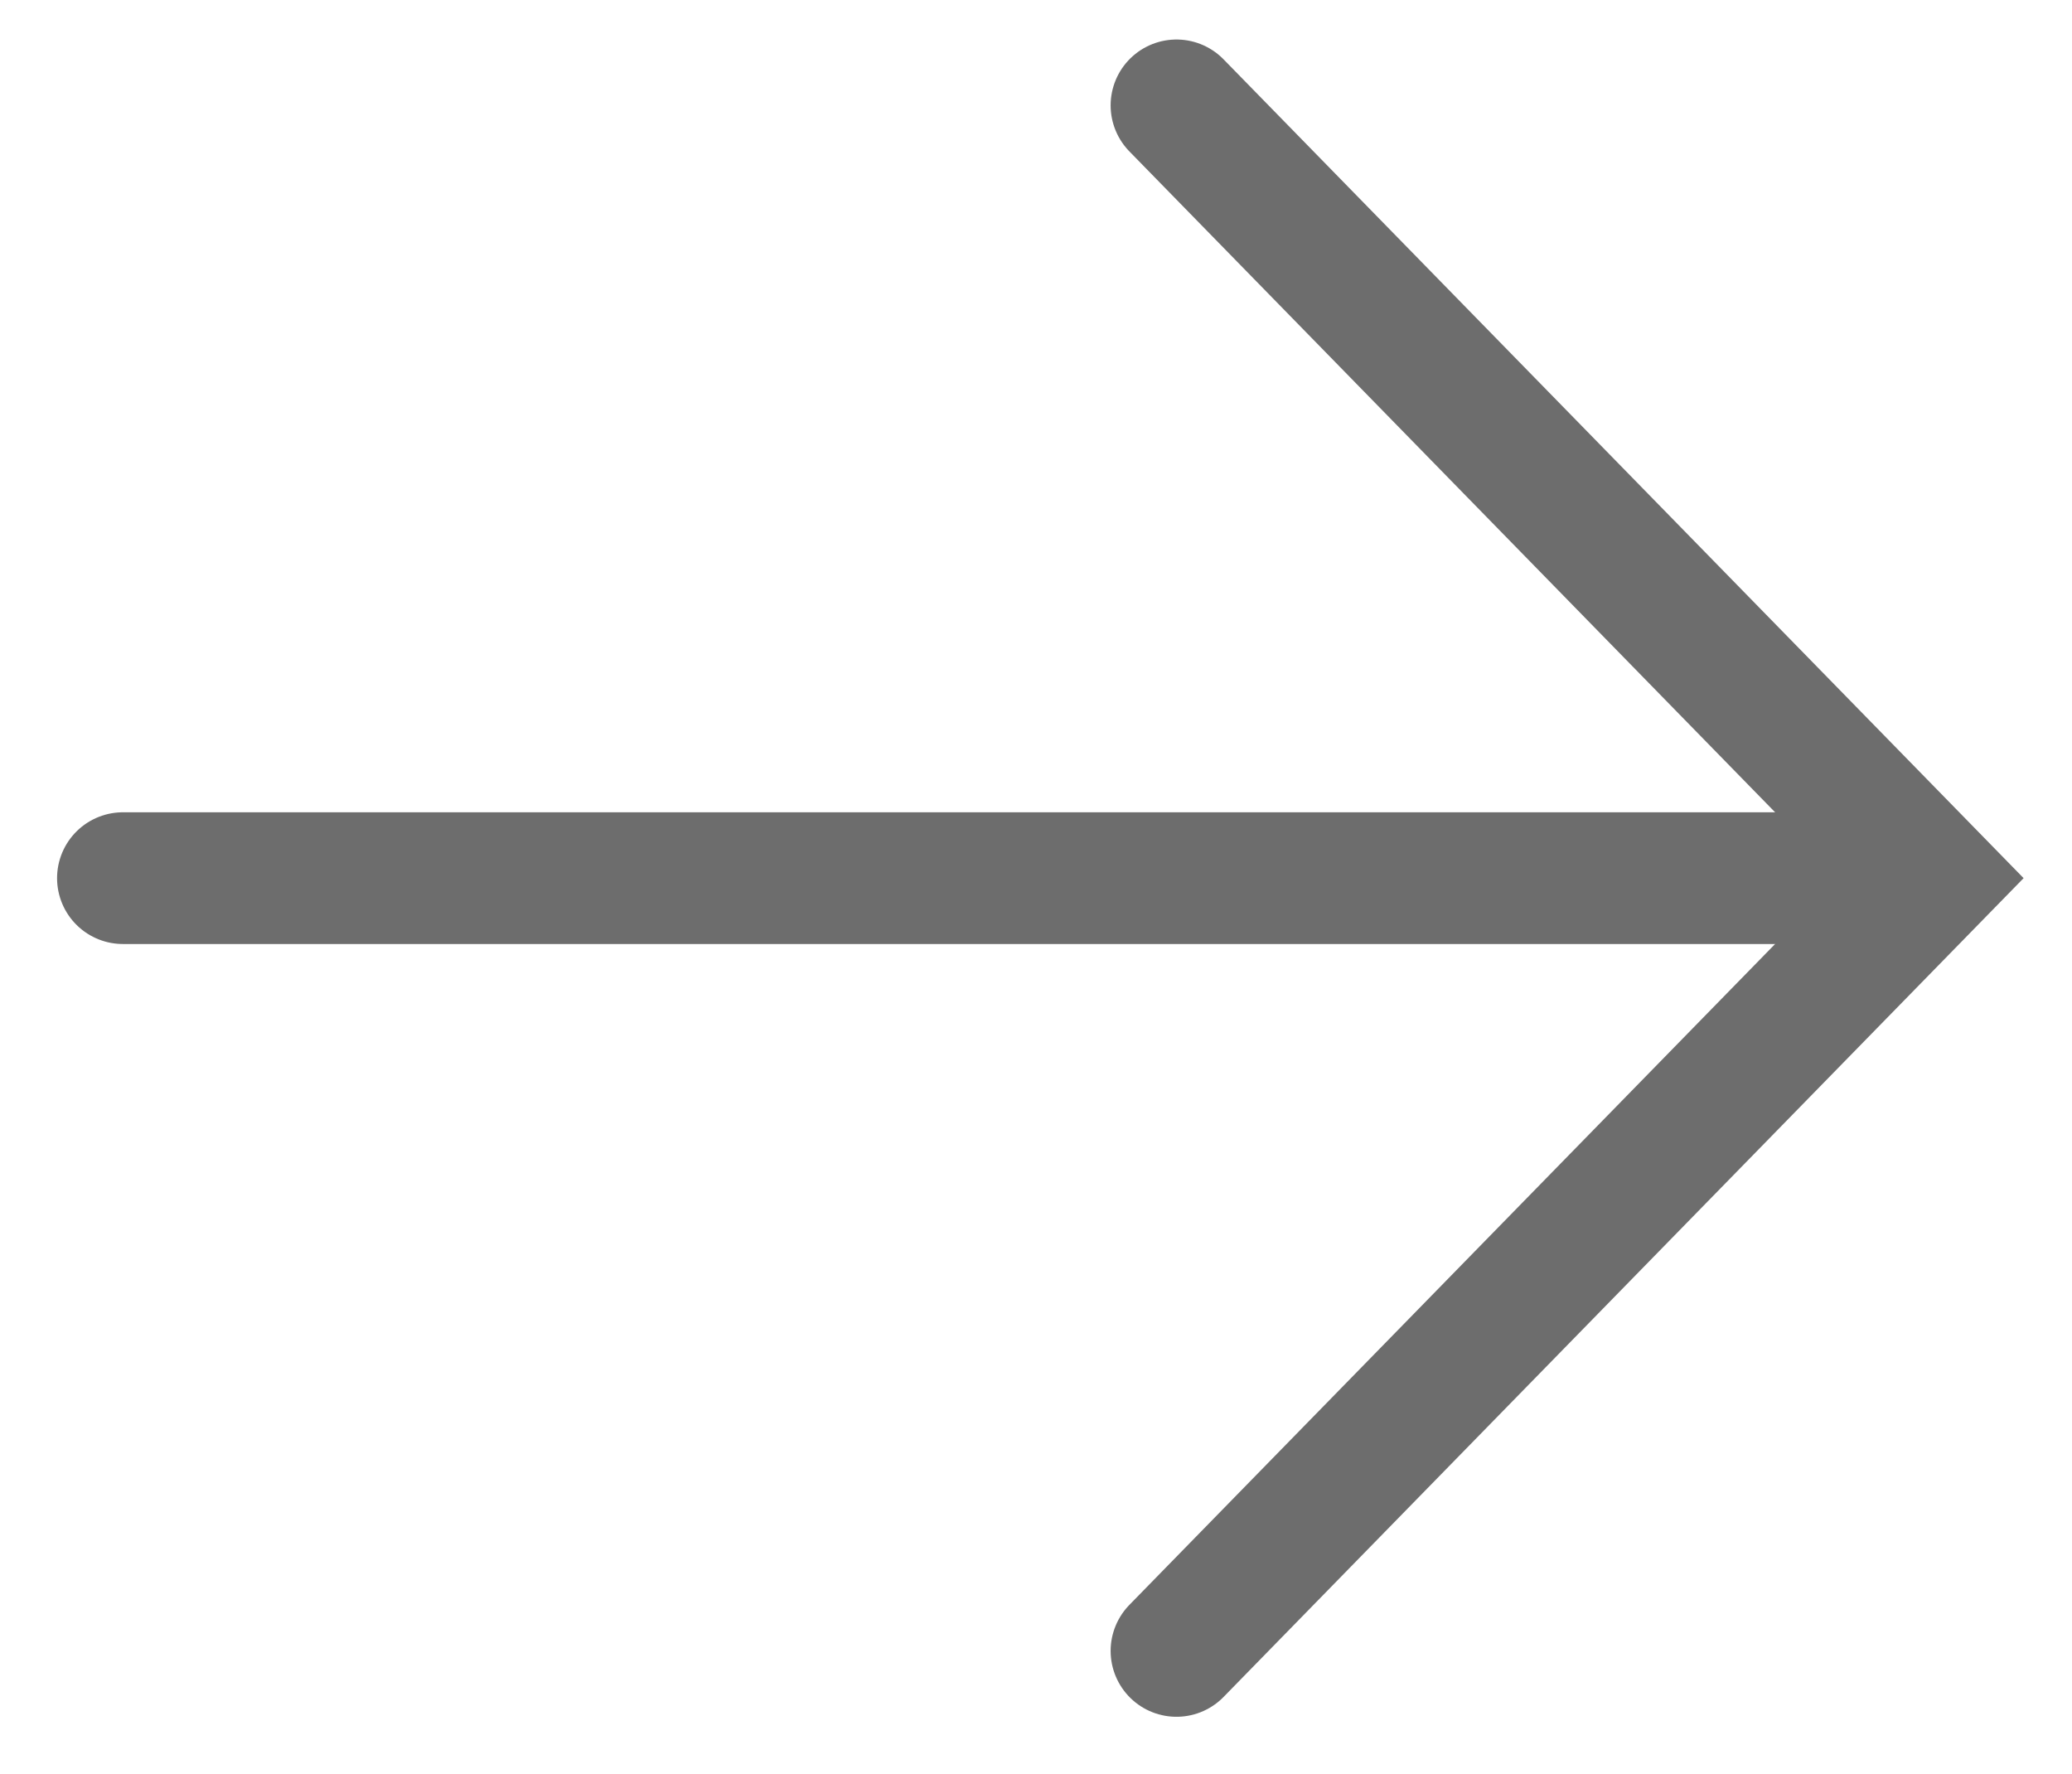<?xml version="1.0" encoding="utf-8"?>
<!-- Generator: Adobe Illustrator 26.0.2, SVG Export Plug-In . SVG Version: 6.00 Build 0)  -->
<svg version="1.1" id="Layer_1" xmlns="http://www.w3.org/2000/svg" xmlns:xlink="http://www.w3.org/1999/xlink" x="0px" y="0px"
	 viewBox="0 0 11.8 10.1" style="enable-background:new 0 0 11.8 10.1;" xml:space="preserve">
<style type="text/css">
	.st0{fill:none;stroke:#6D6D6D;stroke-width:0.75;stroke-linecap:round;stroke-miterlimit:10;}
</style>
<g>
	<polyline class="st0" points="6.7,9.4 11,5 6.7,0.6 	"/>
	<line class="st0" x1="10.8" y1="5" x2="0.7" y2="5"/>
</g>
</svg>
